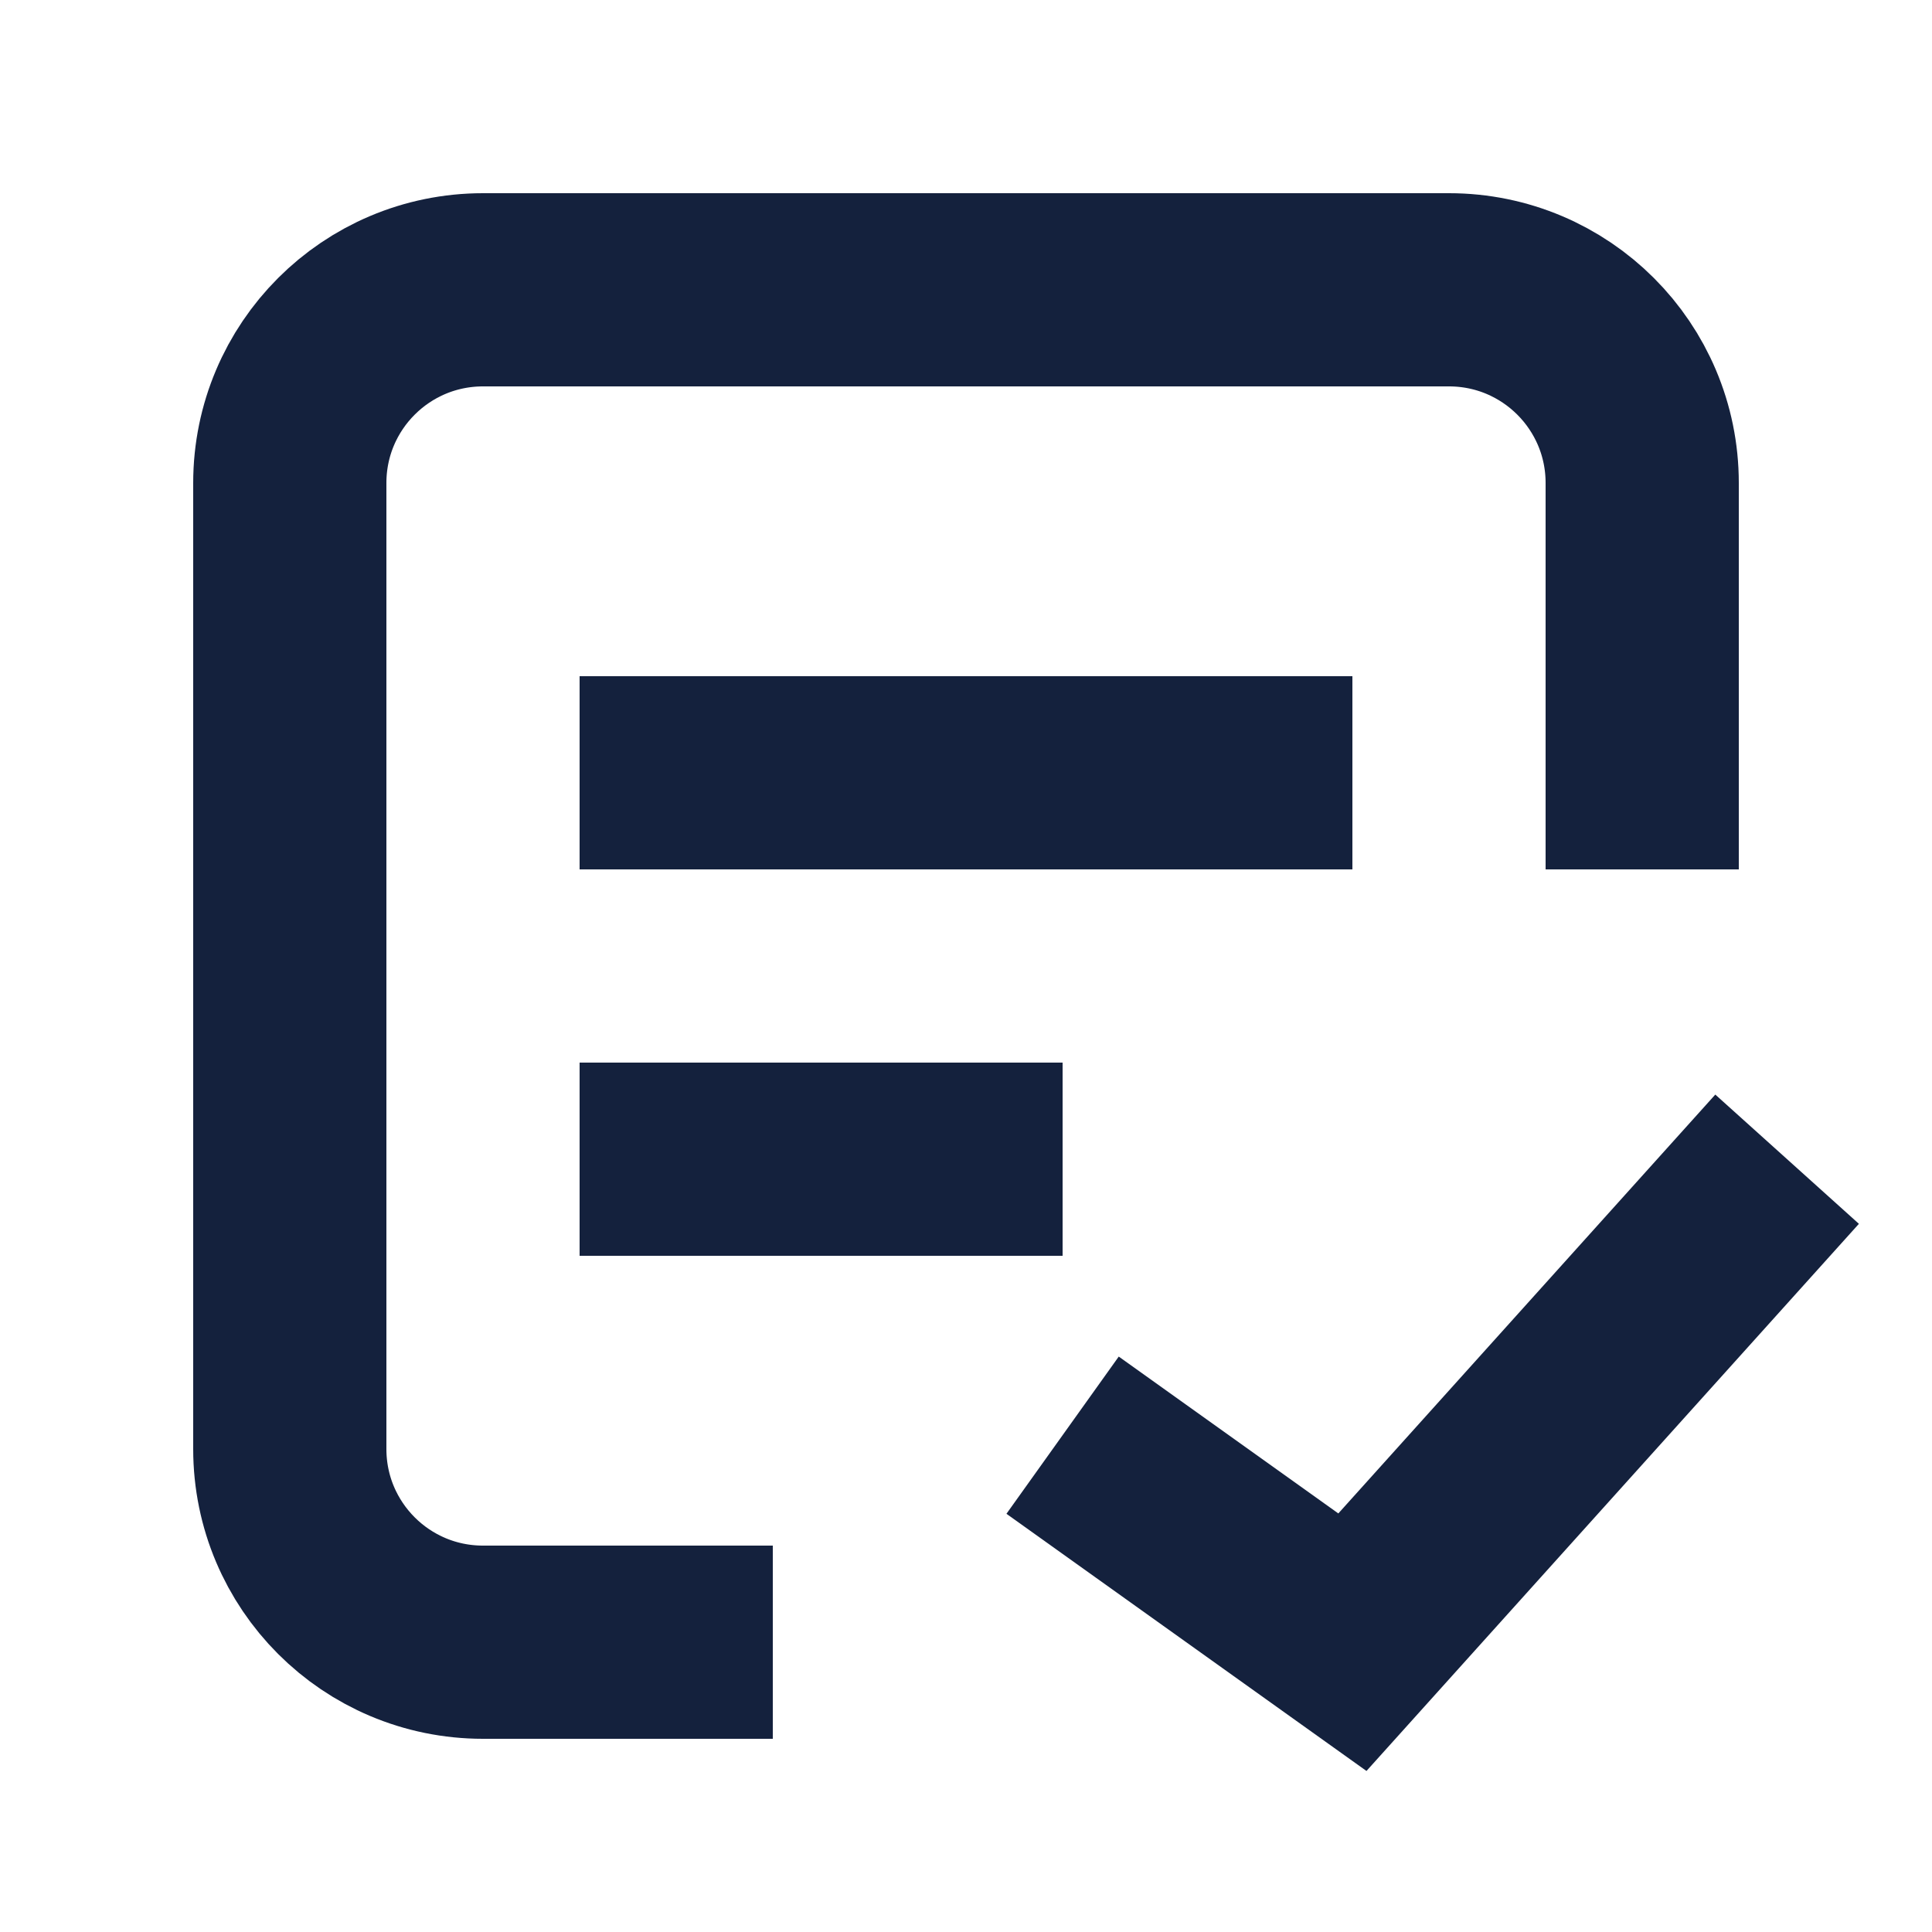 <svg width="20" height="20" viewBox="0 0 20 20" fill="none" xmlns="http://www.w3.org/2000/svg">
<path d="M11 14.857L14 17L18.5 12" stroke="#14213D" stroke-width="2"/>
<path d="M17 9V5C17 3.895 16.105 3 15 3H5C3.895 3 3 3.895 3 5V15C3 16.105 3.895 17 5 17H8" stroke="#14213D" stroke-width="2"/>
<path d="M7 8H13M7 12H10" stroke="#14213D" stroke-width="2" stroke-linecap="square" stroke-linejoin="round"/>
</svg>
